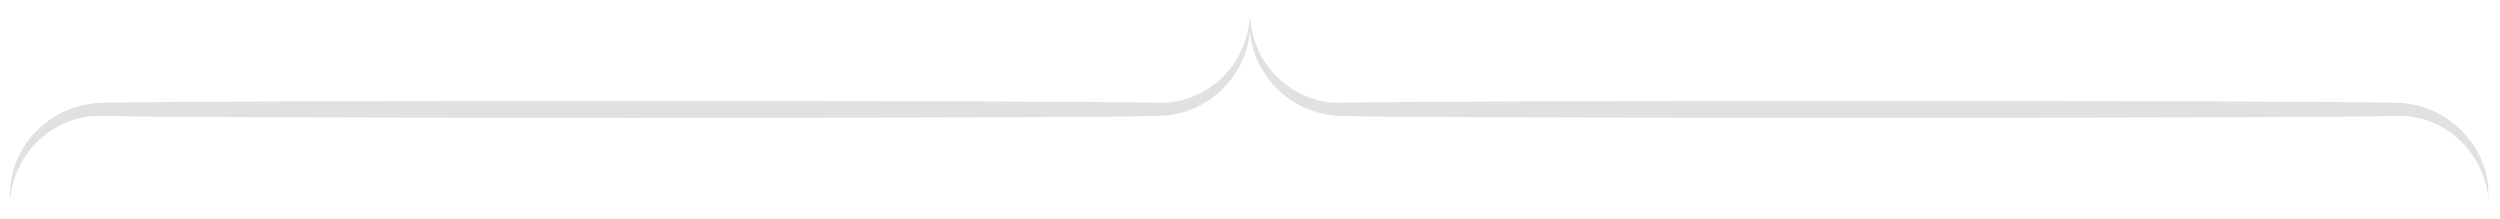 <?xml version="1.0" encoding="UTF-8"?>
<svg id="Layer_1" xmlns="http://www.w3.org/2000/svg" version="1.1" viewBox="0 0 1306.4 114.6">
  <!-- Generator: Adobe Illustrator 29.4.0, SVG Export Plug-In . SVG Version: 2.1.0 Build 152)  -->
  <defs>
    <style>
      .st0 {
        fill: #e1e1e1;
      }
    </style>
  </defs>
  <path class="st0" d="M1300.4,105.1c-1.6-25.1-23.1-45.5-48.2-44.5-50.4,1.3-501.1,1.4-551.6,0-6.7-.2-13.4-1.8-19.5-4.6-16.5-7.6-28-24.7-28.1-42.8,0-1.6,0-3.2.1-4.7.5,6.3,2,12.4,4.6,18,7.4,16.5,25.1,27.8,42.9,27.2,50.3-1.3,501.2-1.3,551.5,0,27.5.4,50.2,23.8,48.2,51.4h0Z"/>
  <path class="st0" d="M5.3,105.1c-2-27.6,20.7-51,48.2-51.4,50.3-1.3,501.9-1.3,552.2,0,17.8.6,35.5-10.7,42.9-27.2,2.6-5.6,4.1-11.7,4.6-18,.1,1.6.1,3.2.1,4.7-.1,18.1-11.6,35.2-28.1,42.8-6,2.9-12.8,4.4-19.5,4.6-50.4,1.4-501.8,1.3-552.2,0-25.1-1-46.6,19.3-48.2,44.5h0Z"/>
</svg>